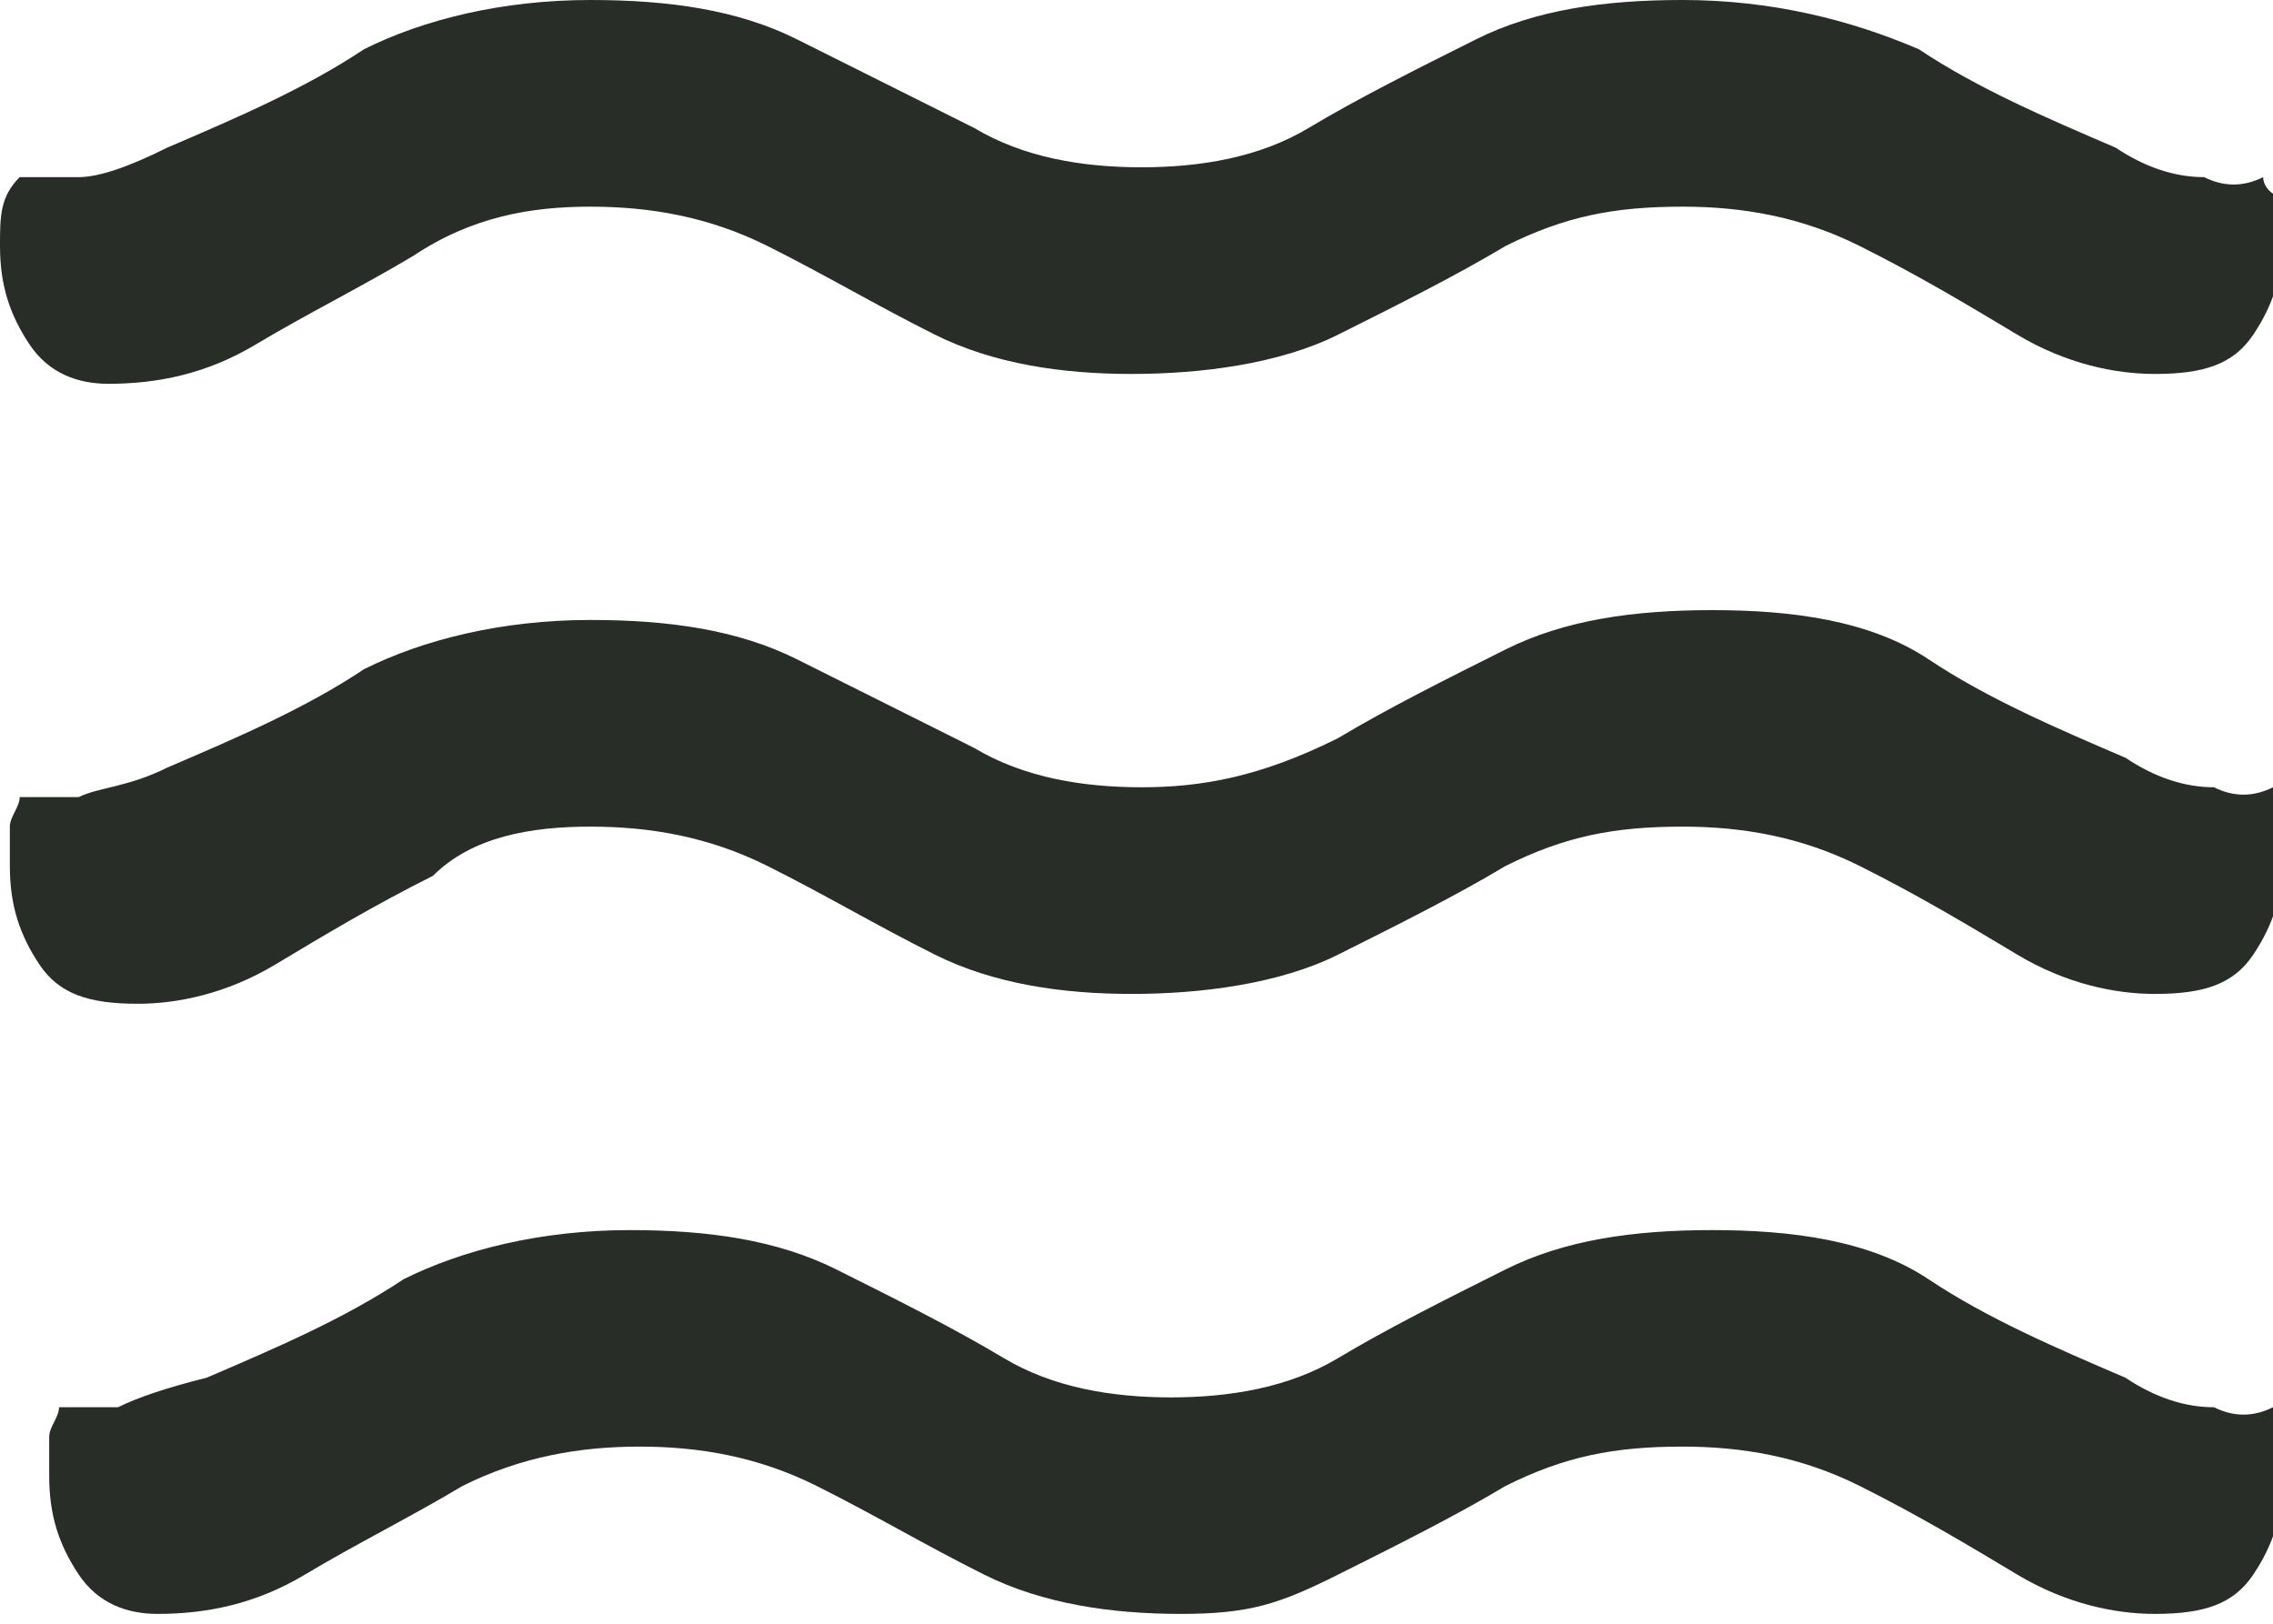 <?xml version="1.0" encoding="utf-8"?>
<!-- Generator: Adobe Illustrator 28.1.0, SVG Export Plug-In . SVG Version: 6.00 Build 0)  -->
<!DOCTYPE svg PUBLIC "-//W3C//DTD SVG 1.1//EN" "http://www.w3.org/Graphics/SVG/1.1/DTD/svg11.dtd">
<svg version="1.1" id="Ebene_1" xmlns:x="http://ns.adobe.com/Extensibility/1.0/" xmlns:i="http://ns.adobe.com/AdobeIllustrator/10.0/" xmlns:graph="http://ns.adobe.com/Graphs/1.0/"
	 xmlns="http://www.w3.org/2000/svg" xmlns:xlink="http://www.w3.org/1999/xlink" x="0px" y="0px" viewBox="0 0 23.1 16.5"
	 style="enable-background:new 0 0 23.1 16.5;" xml:space="preserve">
<style type="text/css">
	.st0{fill:#282D28;}
</style>
<g>
	<path class="st0" d="M13.6,3.4c0.6-0.3,1.2-0.6,1.7-0.9c0.6-0.3,1.1-0.4,1.8-0.4c0.6,0,1.2,0.1,1.8,0.4c0.6,0.3,1.1,0.6,1.6,0.9
		c0.5,0.3,1,0.4,1.4,0.4c0.5,0,0.8-0.1,1-0.4c0.2-0.3,0.3-0.6,0.3-1c0-0.2,0-0.3,0-0.4C23.1,2,23,1.9,23,1.8c-0.2,0.1-0.4,0.1-0.6,0
		c-0.3,0-0.6-0.1-0.9-0.3c-0.7-0.3-1.4-0.6-2-1C18.8,0.2,18,0,17.1,0c-0.8,0-1.5,0.1-2.1,0.4c-0.6,0.3-1.2,0.6-1.7,0.9
		c-0.5,0.3-1.1,0.4-1.7,0.4s-1.2-0.1-1.7-0.4C9.3,1,8.7,0.7,8.1,0.4C7.5,0.1,6.8,0,6,0C5.1,0,4.3,0.2,3.7,0.5c-0.6,0.4-1.3,0.7-2,1
		C1.3,1.7,1,1.8,0.8,1.8c-0.3,0-0.5,0-0.6,0C0,2,0,2.2,0,2.5c0,0.4,0.1,0.7,0.3,1c0.2,0.3,0.5,0.4,0.8,0.4c0.5,0,1-0.1,1.5-0.4
		c0.5-0.3,1.1-0.6,1.6-0.9C4.8,2.2,5.4,2.1,6,2.1c0.6,0,1.2,0.1,1.8,0.4c0.6,0.3,1.1,0.6,1.7,0.9c0.6,0.3,1.3,0.4,2,0.4
		S13,3.7,13.6,3.4 M13.6,9.7c0.6-0.3,1.2-0.6,1.7-0.9c0.6-0.3,1.1-0.4,1.8-0.4c0.6,0,1.2,0.1,1.8,0.4c0.6,0.3,1.1,0.6,1.6,0.9
		c0.5,0.3,1,0.4,1.4,0.4c0.5,0,0.8-0.1,1-0.4c0.2-0.3,0.3-0.6,0.3-1c0-0.2,0-0.3,0-0.4c0-0.1-0.1-0.2-0.1-0.3
		c-0.2,0.1-0.4,0.1-0.6,0c-0.3,0-0.6-0.1-0.9-0.3c-0.7-0.3-1.4-0.6-2-1c-0.6-0.4-1.4-0.5-2.2-0.5c-0.8,0-1.5,0.1-2.1,0.4
		c-0.6,0.3-1.2,0.6-1.7,0.9C12.8,7.9,12.2,8,11.6,8s-1.2-0.1-1.7-0.4C9.3,7.3,8.7,7,8.1,6.7C7.5,6.4,6.8,6.3,6,6.3
		c-0.9,0-1.7,0.2-2.3,0.5c-0.6,0.4-1.3,0.7-2,1C1.3,8,1,8,0.8,8.1c-0.3,0-0.5,0-0.6,0c0,0.1-0.1,0.2-0.1,0.3c0,0.1,0,0.2,0,0.4
		c0,0.4,0.1,0.7,0.3,1c0.2,0.3,0.5,0.4,1,0.4c0.4,0,0.9-0.1,1.4-0.4c0.5-0.3,1-0.6,1.6-0.9C4.8,8.5,5.4,8.4,6,8.4
		c0.6,0,1.2,0.1,1.8,0.4c0.6,0.3,1.1,0.6,1.7,0.9c0.6,0.3,1.3,0.4,2,0.4S13,10,13.6,9.7 M13.6,16c0.6-0.3,1.2-0.6,1.7-0.9
		c0.6-0.3,1.1-0.4,1.8-0.4c0.6,0,1.2,0.1,1.8,0.4c0.6,0.3,1.1,0.6,1.6,0.9c0.5,0.3,1,0.4,1.4,0.4c0.5,0,0.8-0.1,1-0.4
		c0.2-0.3,0.3-0.6,0.3-1c0-0.2,0-0.3,0-0.4c0-0.1-0.1-0.2-0.1-0.3c-0.2,0.1-0.4,0.1-0.6,0c-0.3,0-0.6-0.1-0.9-0.3
		c-0.7-0.3-1.4-0.6-2-1c-0.6-0.4-1.4-0.5-2.2-0.5c-0.8,0-1.5,0.1-2.1,0.4c-0.6,0.3-1.2,0.6-1.7,0.9c-0.5,0.3-1.1,0.4-1.7,0.4
		s-1.2-0.1-1.7-0.4c-0.5-0.3-1.1-0.6-1.7-0.9c-0.6-0.3-1.3-0.4-2.1-0.4c-0.9,0-1.7,0.2-2.3,0.5c-0.6,0.4-1.3,0.7-2,1
		c-0.4,0.1-0.7,0.2-0.9,0.3c-0.3,0-0.5,0-0.6,0c0,0.1-0.1,0.2-0.1,0.3c0,0.1,0,0.2,0,0.4c0,0.4,0.1,0.7,0.3,1
		c0.2,0.3,0.5,0.4,0.8,0.4c0.5,0,1-0.1,1.5-0.4c0.5-0.3,1.1-0.6,1.6-0.9c0.6-0.3,1.2-0.4,1.8-0.4c0.6,0,1.2,0.1,1.8,0.4
		c0.6,0.3,1.1,0.6,1.7,0.9c0.6,0.3,1.3,0.4,2,0.4S13,16.3,13.6,16"/>
</g>
</svg>
